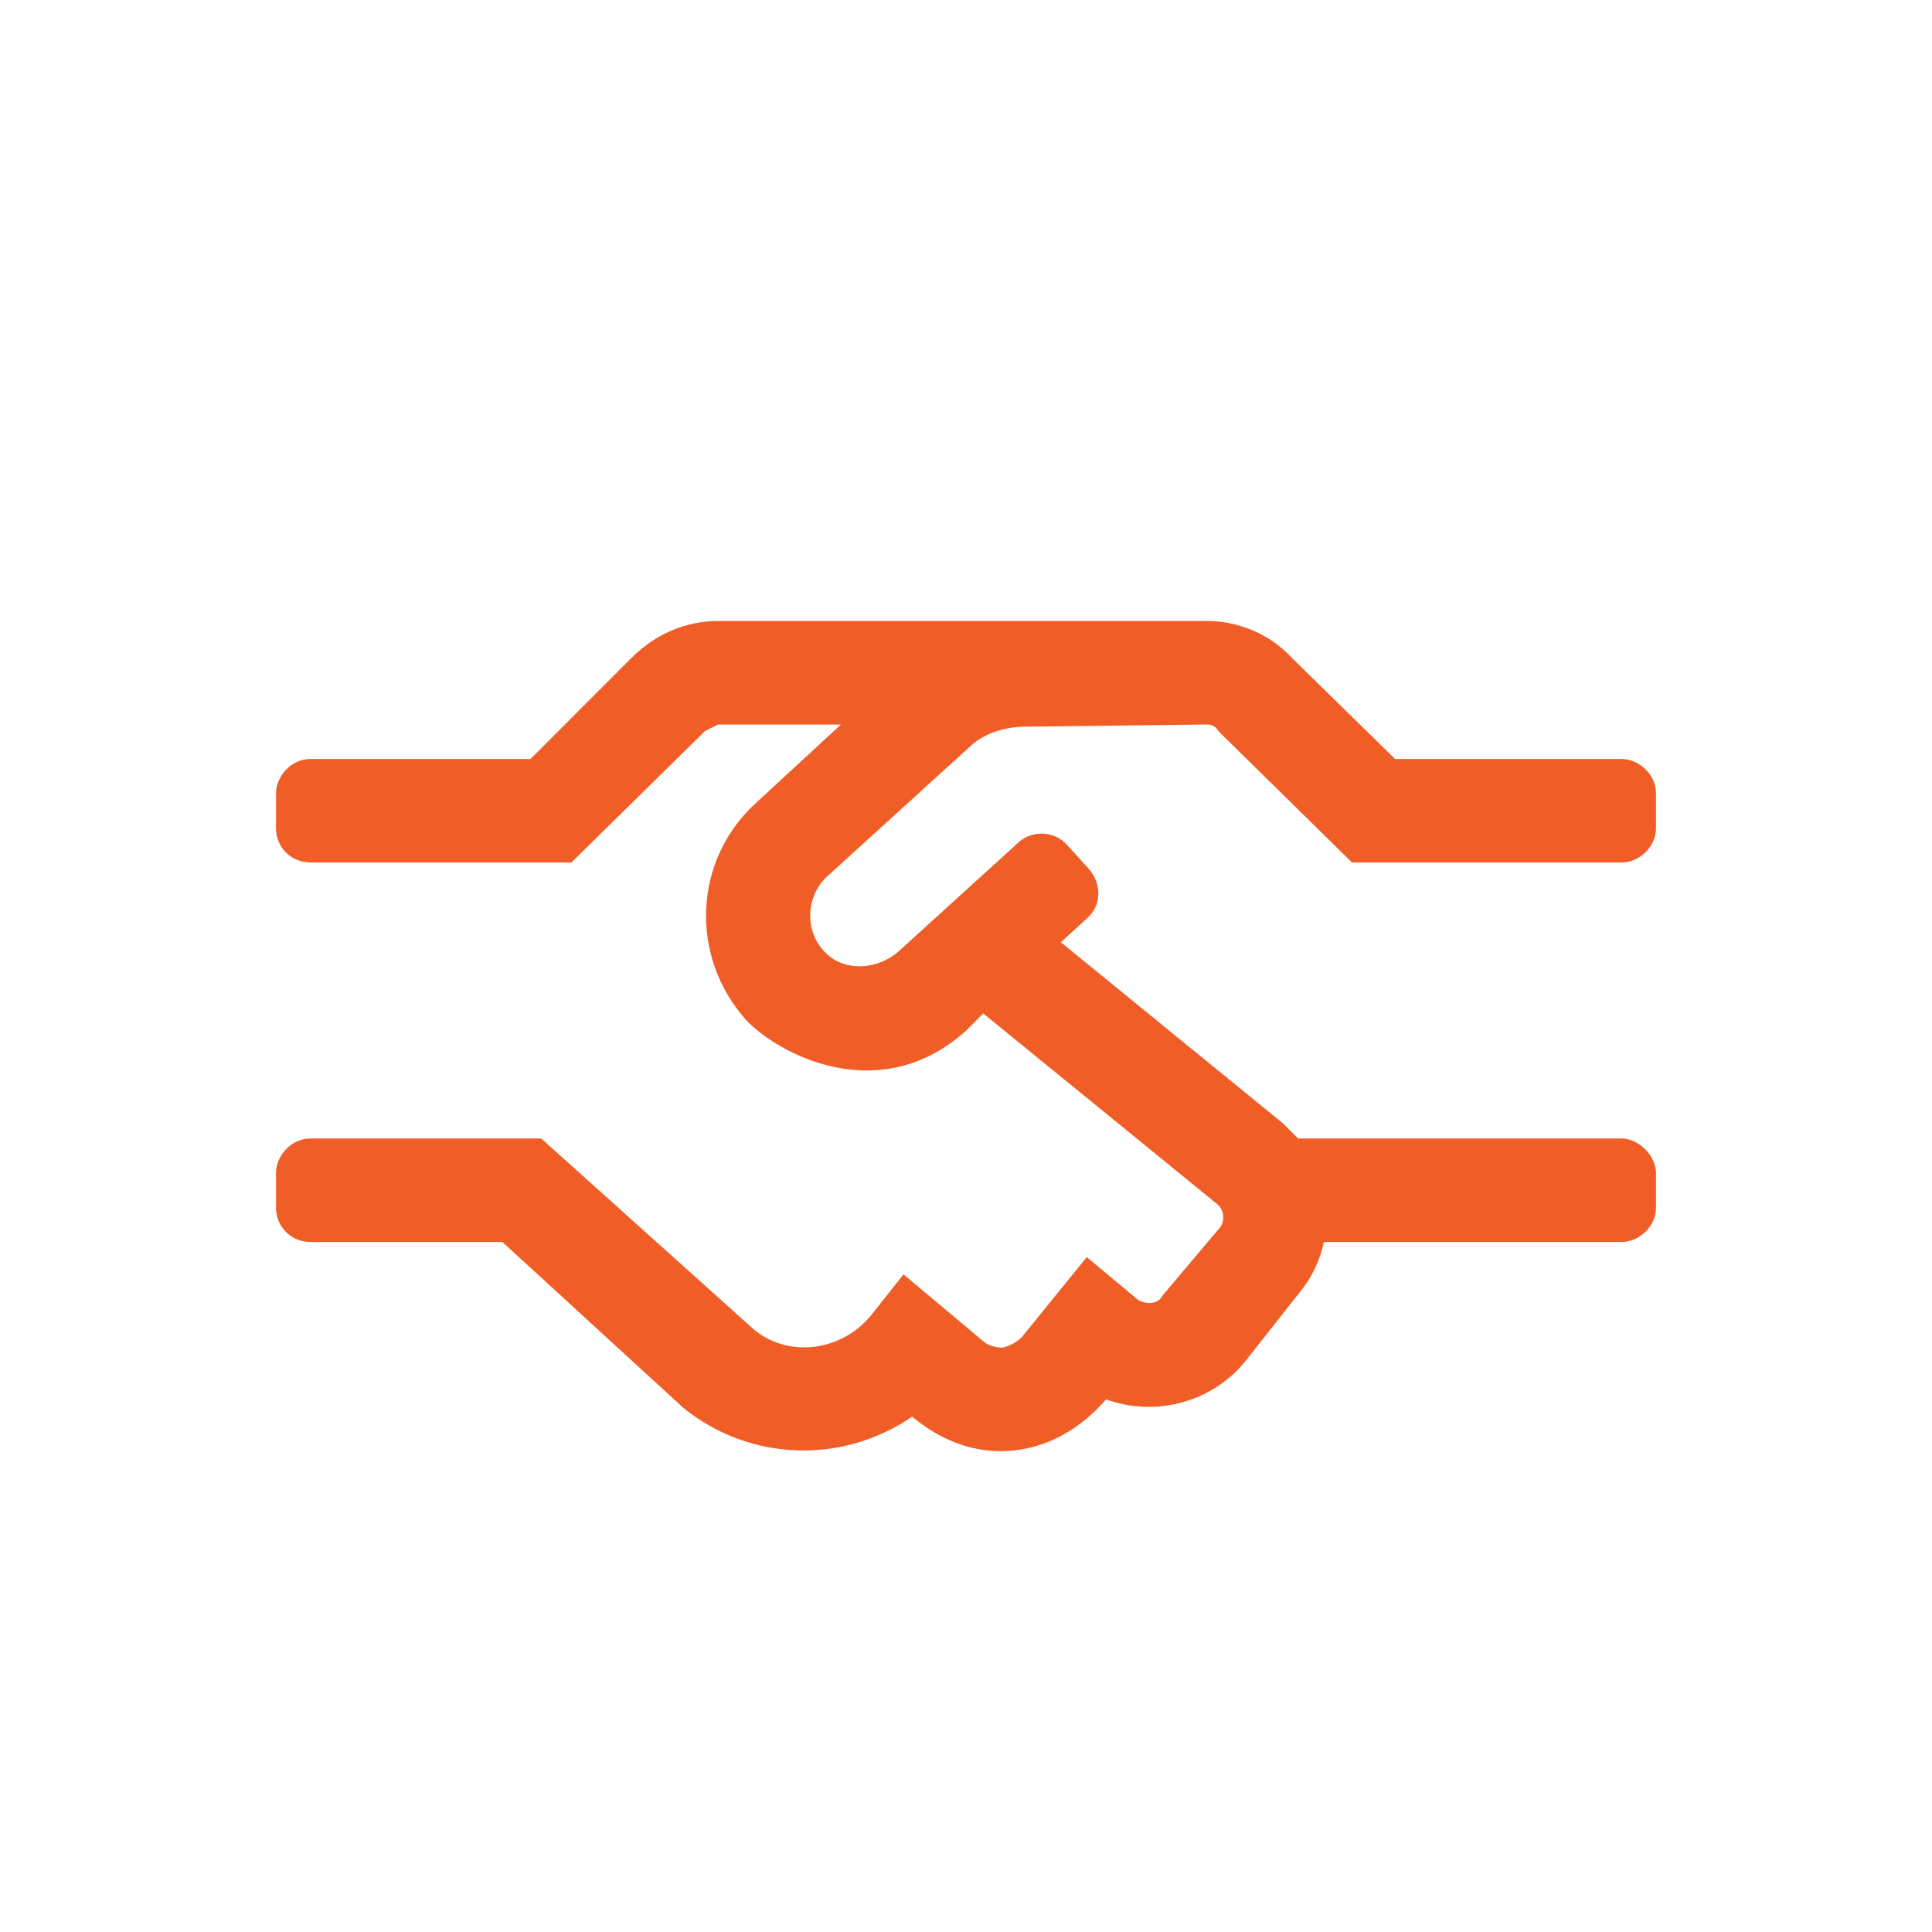 <svg width="28" height="28" viewBox="0 0 28 28" fill="none" xmlns="http://www.w3.org/2000/svg"><path d="M11.969 12.719C11.688 13 11.656 13.469 11.938 13.781C12.219 14.094 12.719 14.062 13.031 13.781L14.75 12.219C14.938 12.031 15.281 12.031 15.469 12.25L15.781 12.594C15.969 12.812 15.969 13.125 15.75 13.312L15.375 13.656L18.594 16.281C18.656 16.344 18.75 16.438 18.812 16.5H23.5C23.75 16.5 24 16.75 24 17V17.5C24 17.781 23.75 18 23.5 18H19.188C19.125 18.281 19 18.531 18.844 18.719L18.031 19.75C17.531 20.344 16.719 20.531 16.031 20.281C15.594 20.781 15.062 21.031 14.5 21.031C14.031 21.031 13.594 20.844 13.219 20.531C12.219 21.219 10.875 21.188 9.906 20.406L7.281 18H4.5C4.219 18 4 17.781 4 17.5V17C4 16.75 4.219 16.5 4.5 16.5H7.844L10.906 19.25C11.406 19.688 12.188 19.594 12.625 19.062L13.094 18.469L14.25 19.438C14.312 19.5 14.438 19.531 14.531 19.531C14.656 19.5 14.75 19.438 14.812 19.375L15.75 18.219L16.5 18.844C16.625 18.906 16.781 18.906 16.844 18.781L17.688 17.781C17.75 17.688 17.75 17.531 17.625 17.438L14.25 14.688L14 14.938C12.75 16.062 11.281 15.281 10.812 14.781C10 13.875 10.031 12.469 10.969 11.625L12.188 10.5H10.406C10.344 10.531 10.281 10.562 10.219 10.594L8.281 12.5H4.5C4.219 12.5 4 12.281 4 12V11.5C4 11.25 4.219 11 4.5 11H7.688L9.156 9.531C9.5 9.188 9.938 9 10.406 9H17.5C17.938 9 18.406 9.188 18.719 9.531L20.219 11H23.5C23.75 11 24 11.219 24 11.5V12C24 12.281 23.75 12.5 23.5 12.5H19.594L17.656 10.594C17.625 10.531 17.562 10.5 17.5 10.5L14.875 10.531C14.562 10.531 14.25 10.625 14.031 10.844L11.969 12.719Z" fill="#F15D27"/></svg>